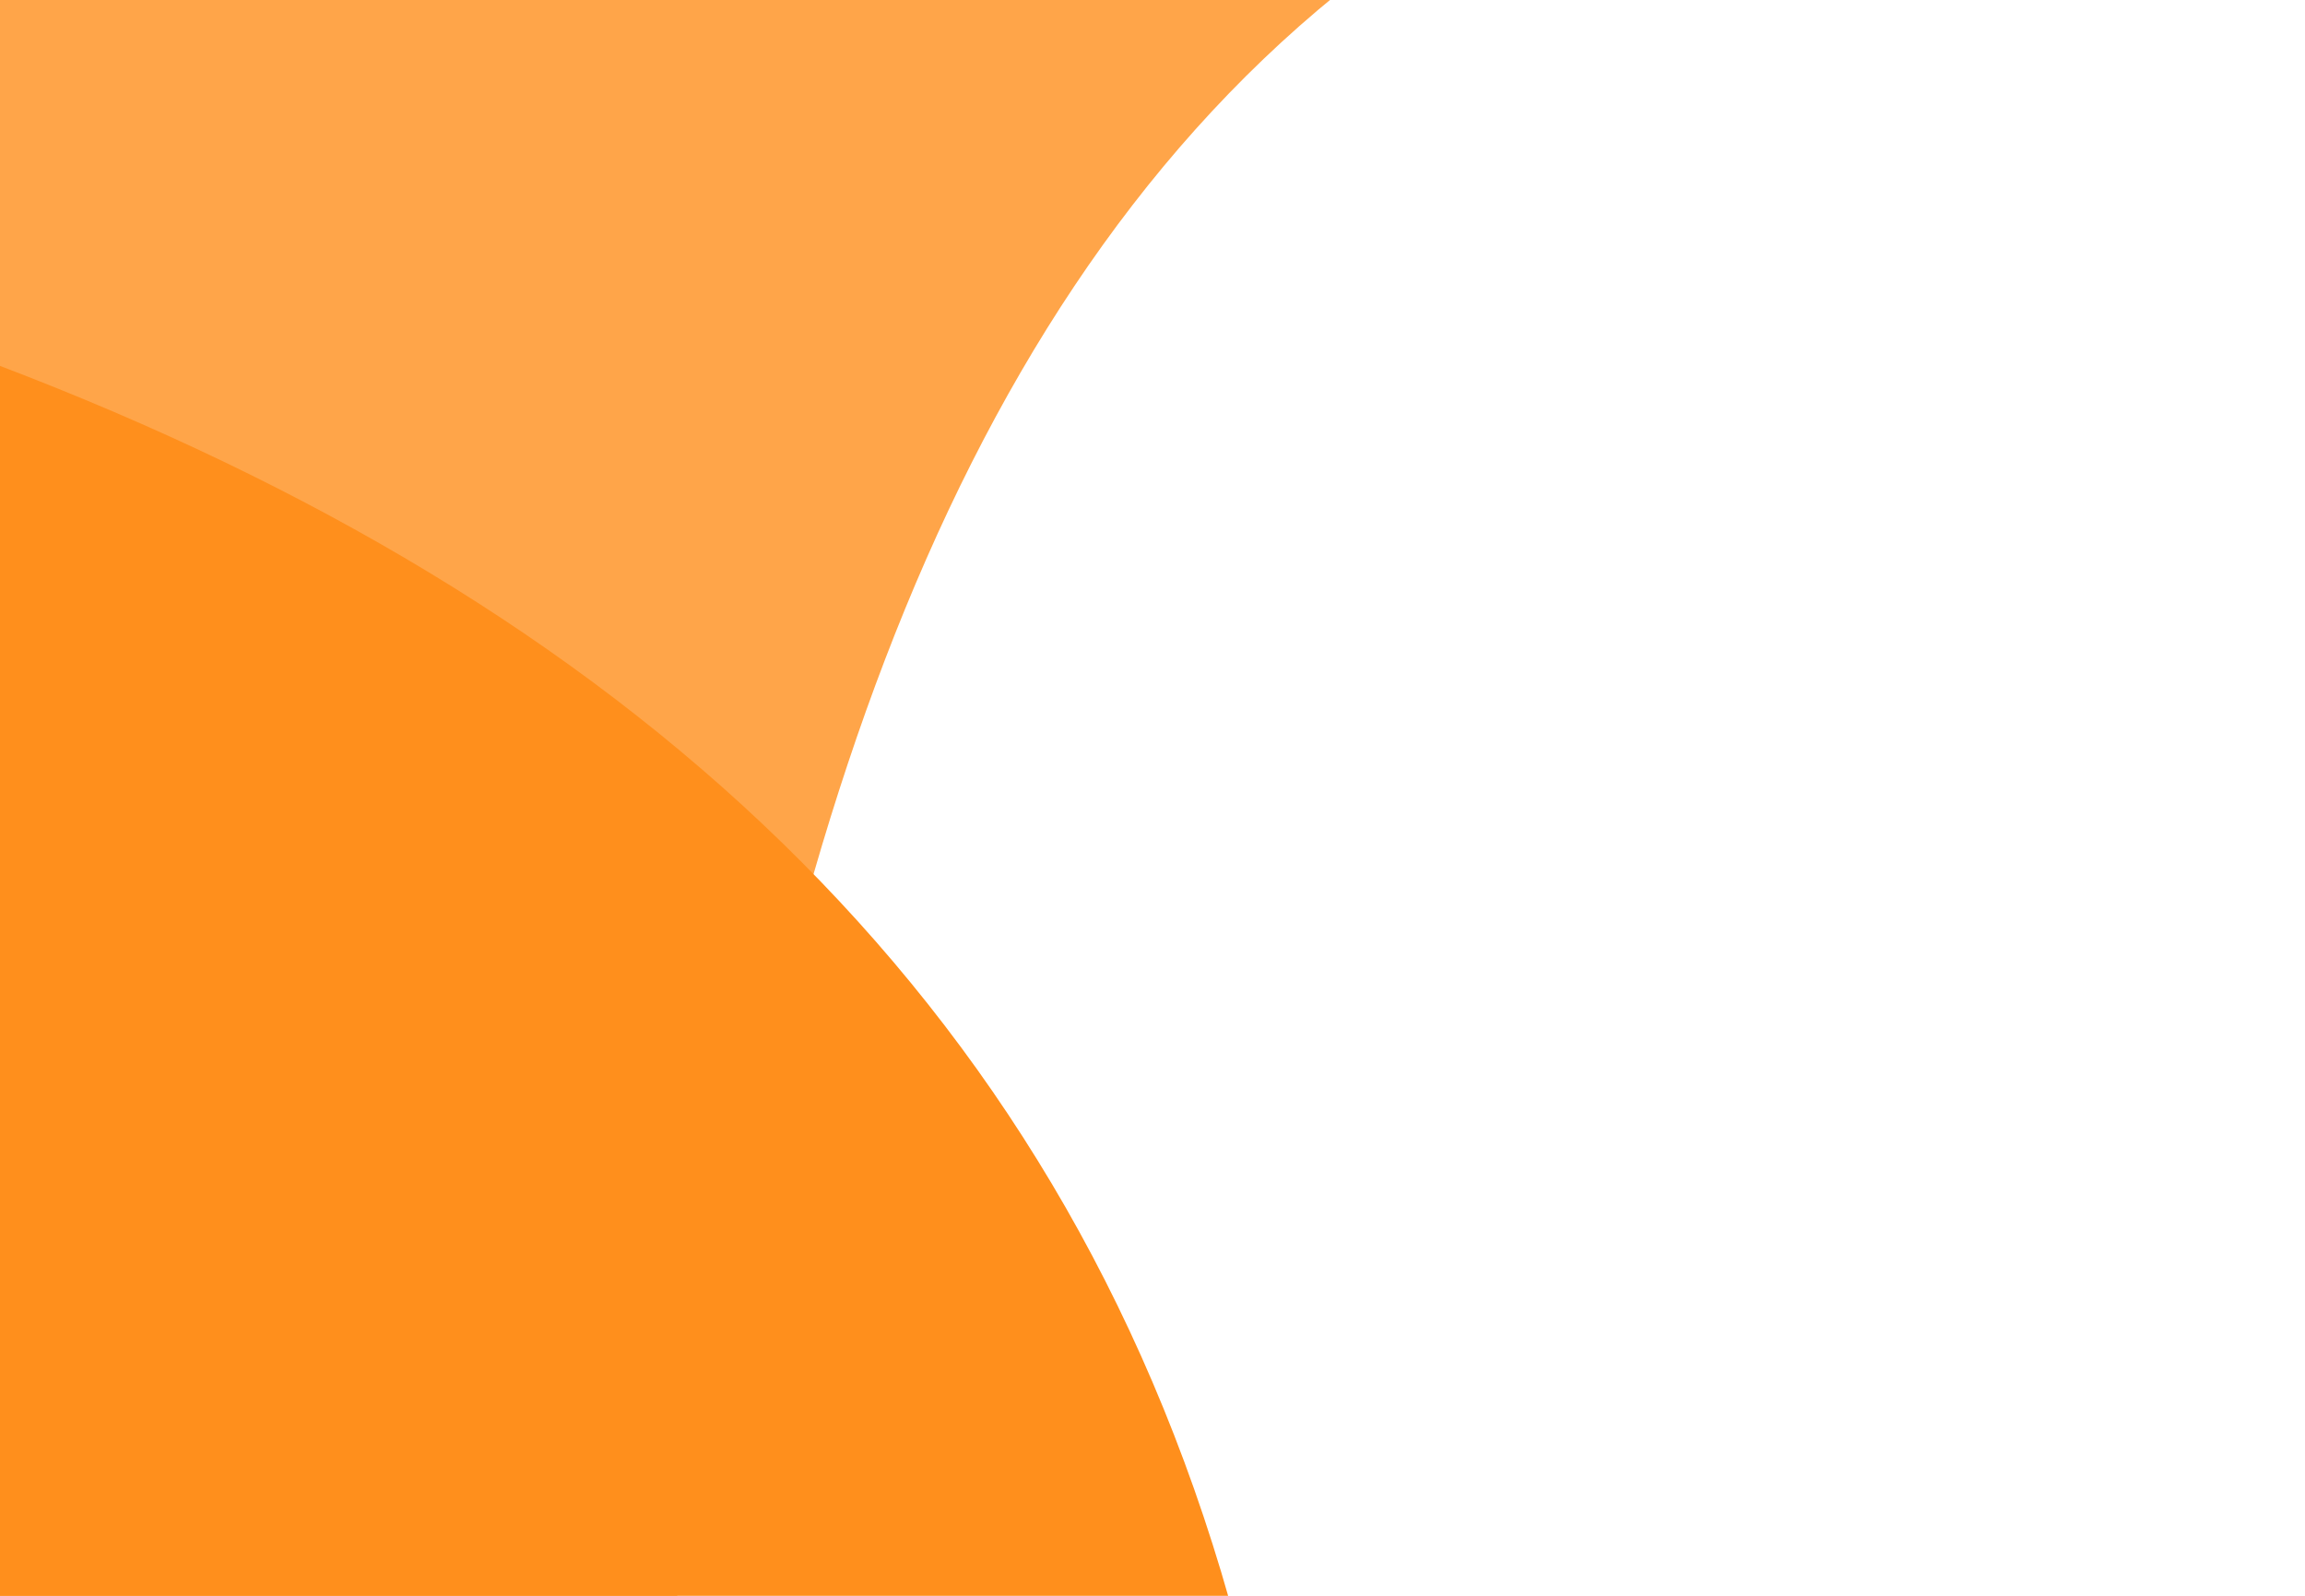 <?xml version="1.0" encoding="UTF-8" standalone="no"?> <svg xmlns="http://www.w3.org/2000/svg" xmlns:xlink="http://www.w3.org/1999/xlink" xmlns:serif="http://www.serif.com/" width="100%" height="100%" viewBox="0 0 520 360" version="1.1" xml:space="preserve" style="fill-rule:evenodd;clip-rule:evenodd;stroke-linejoin:round;stroke-miterlimit:2;"> <g transform="matrix(0.983,0,0,1.608,0.097,1.431)"> <path d="M306.639,-1.652L-0.902,-1.652L-0.902,223.279L155.267,223.279C173.388,126.062 214.061,44.356 306.639,-1.652Z" style="fill:rgb(255,165,73);"></path> </g> <g transform="matrix(4.567,0,0,4.072,33.161,-1226.77)"> <path d="M53.475,389.95C44.944,356.16 23.356,334.61 -7.274,321.536L-7.279,389.832L53.475,389.95Z" style="fill:rgb(255,143,28);"></path> </g> </svg> 